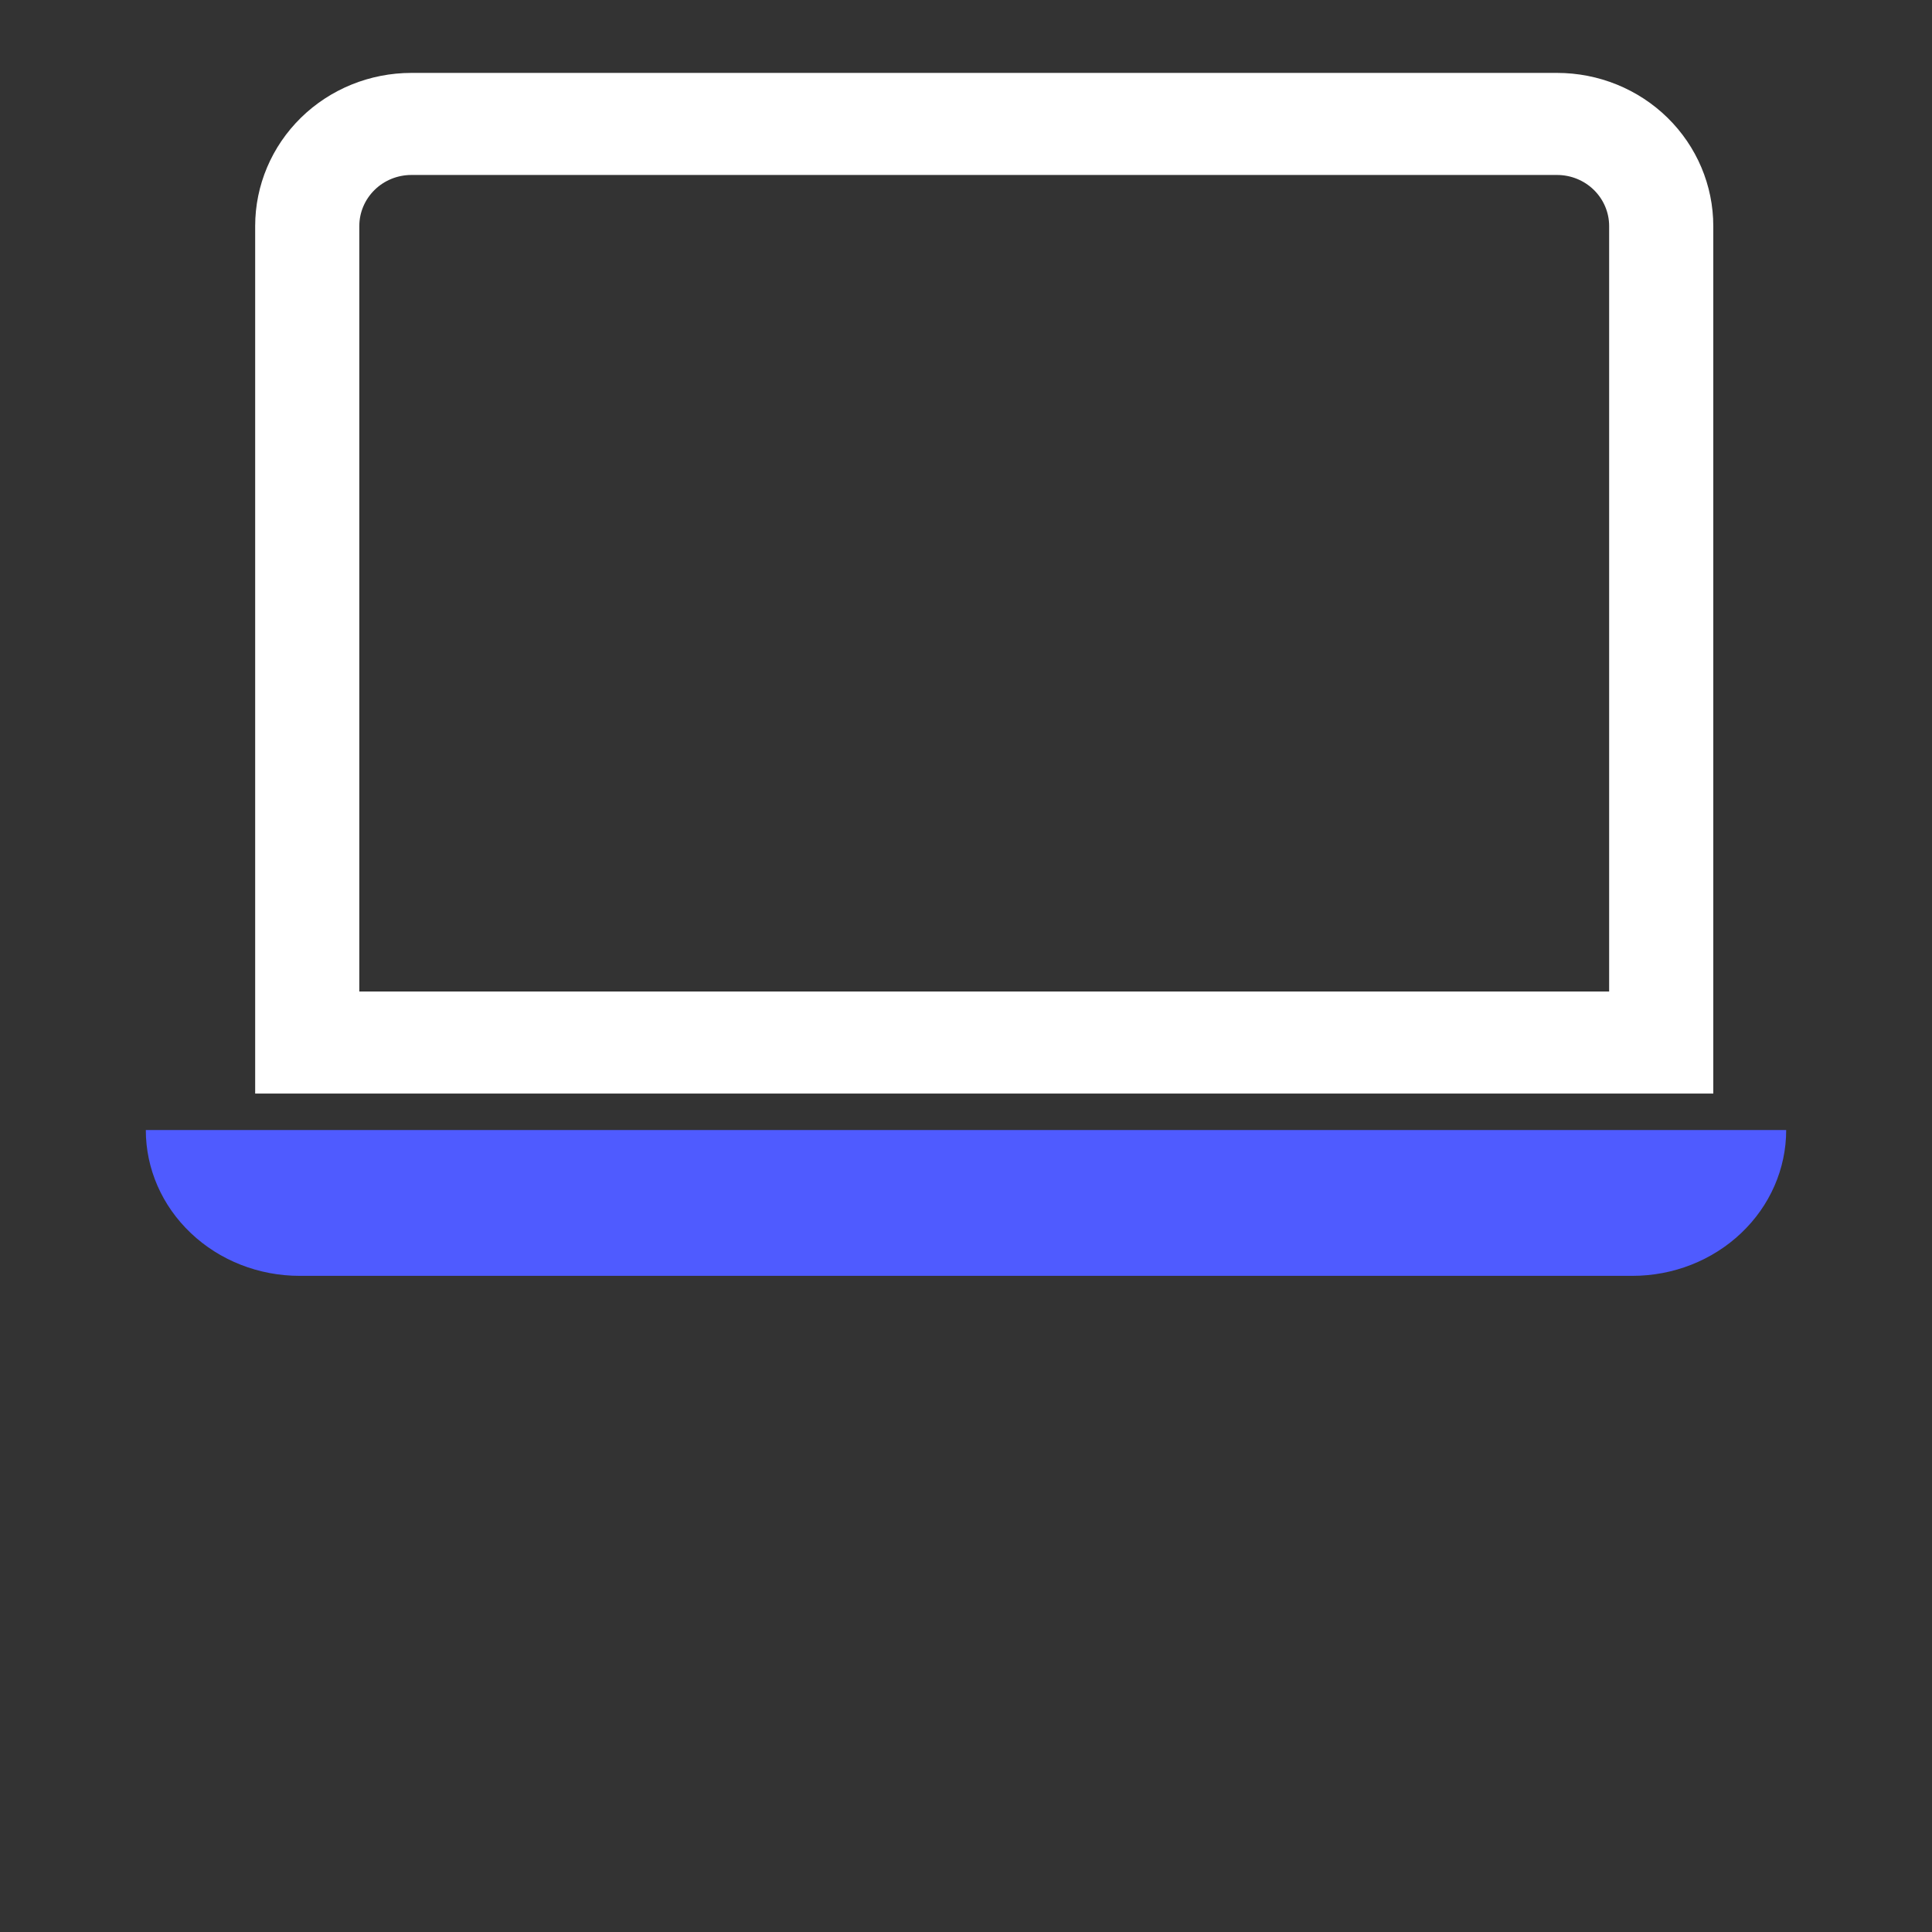 <?xml version="1.0" encoding="UTF-8"?> <svg xmlns="http://www.w3.org/2000/svg" width="53" height="53" viewBox="0 0 53 53" fill="none"><rect x="0" y="0" width="53" height="53" fill="#333333" stroke="none"/><path d="M42.714 4.8C43.093 4.8 43.456 4.947 43.724 5.21C43.992 5.473 44.143 5.829 44.143 6.2V27.2H9.857V6.2C9.857 5.829 10.008 5.473 10.276 5.21C10.543 4.947 10.907 4.8 11.286 4.8H42.714ZM11.286 2C10.149 2 9.059 2.442 8.255 3.23C7.452 4.018 7 5.086 7 6.2V30H47V6.2C47 5.086 46.548 4.018 45.745 3.23C44.941 2.442 43.851 2 42.714 2H11.286Z" fill="white"></path><path d="M49 31H4C4 32.061 4.444 33.078 5.236 33.828C6.027 34.579 7.1 35 8.219 35H44.781C45.9 35 46.973 34.579 47.764 33.828C48.556 33.078 49 32.061 49 31Z" fill="#4F5BFF"></path></svg> 